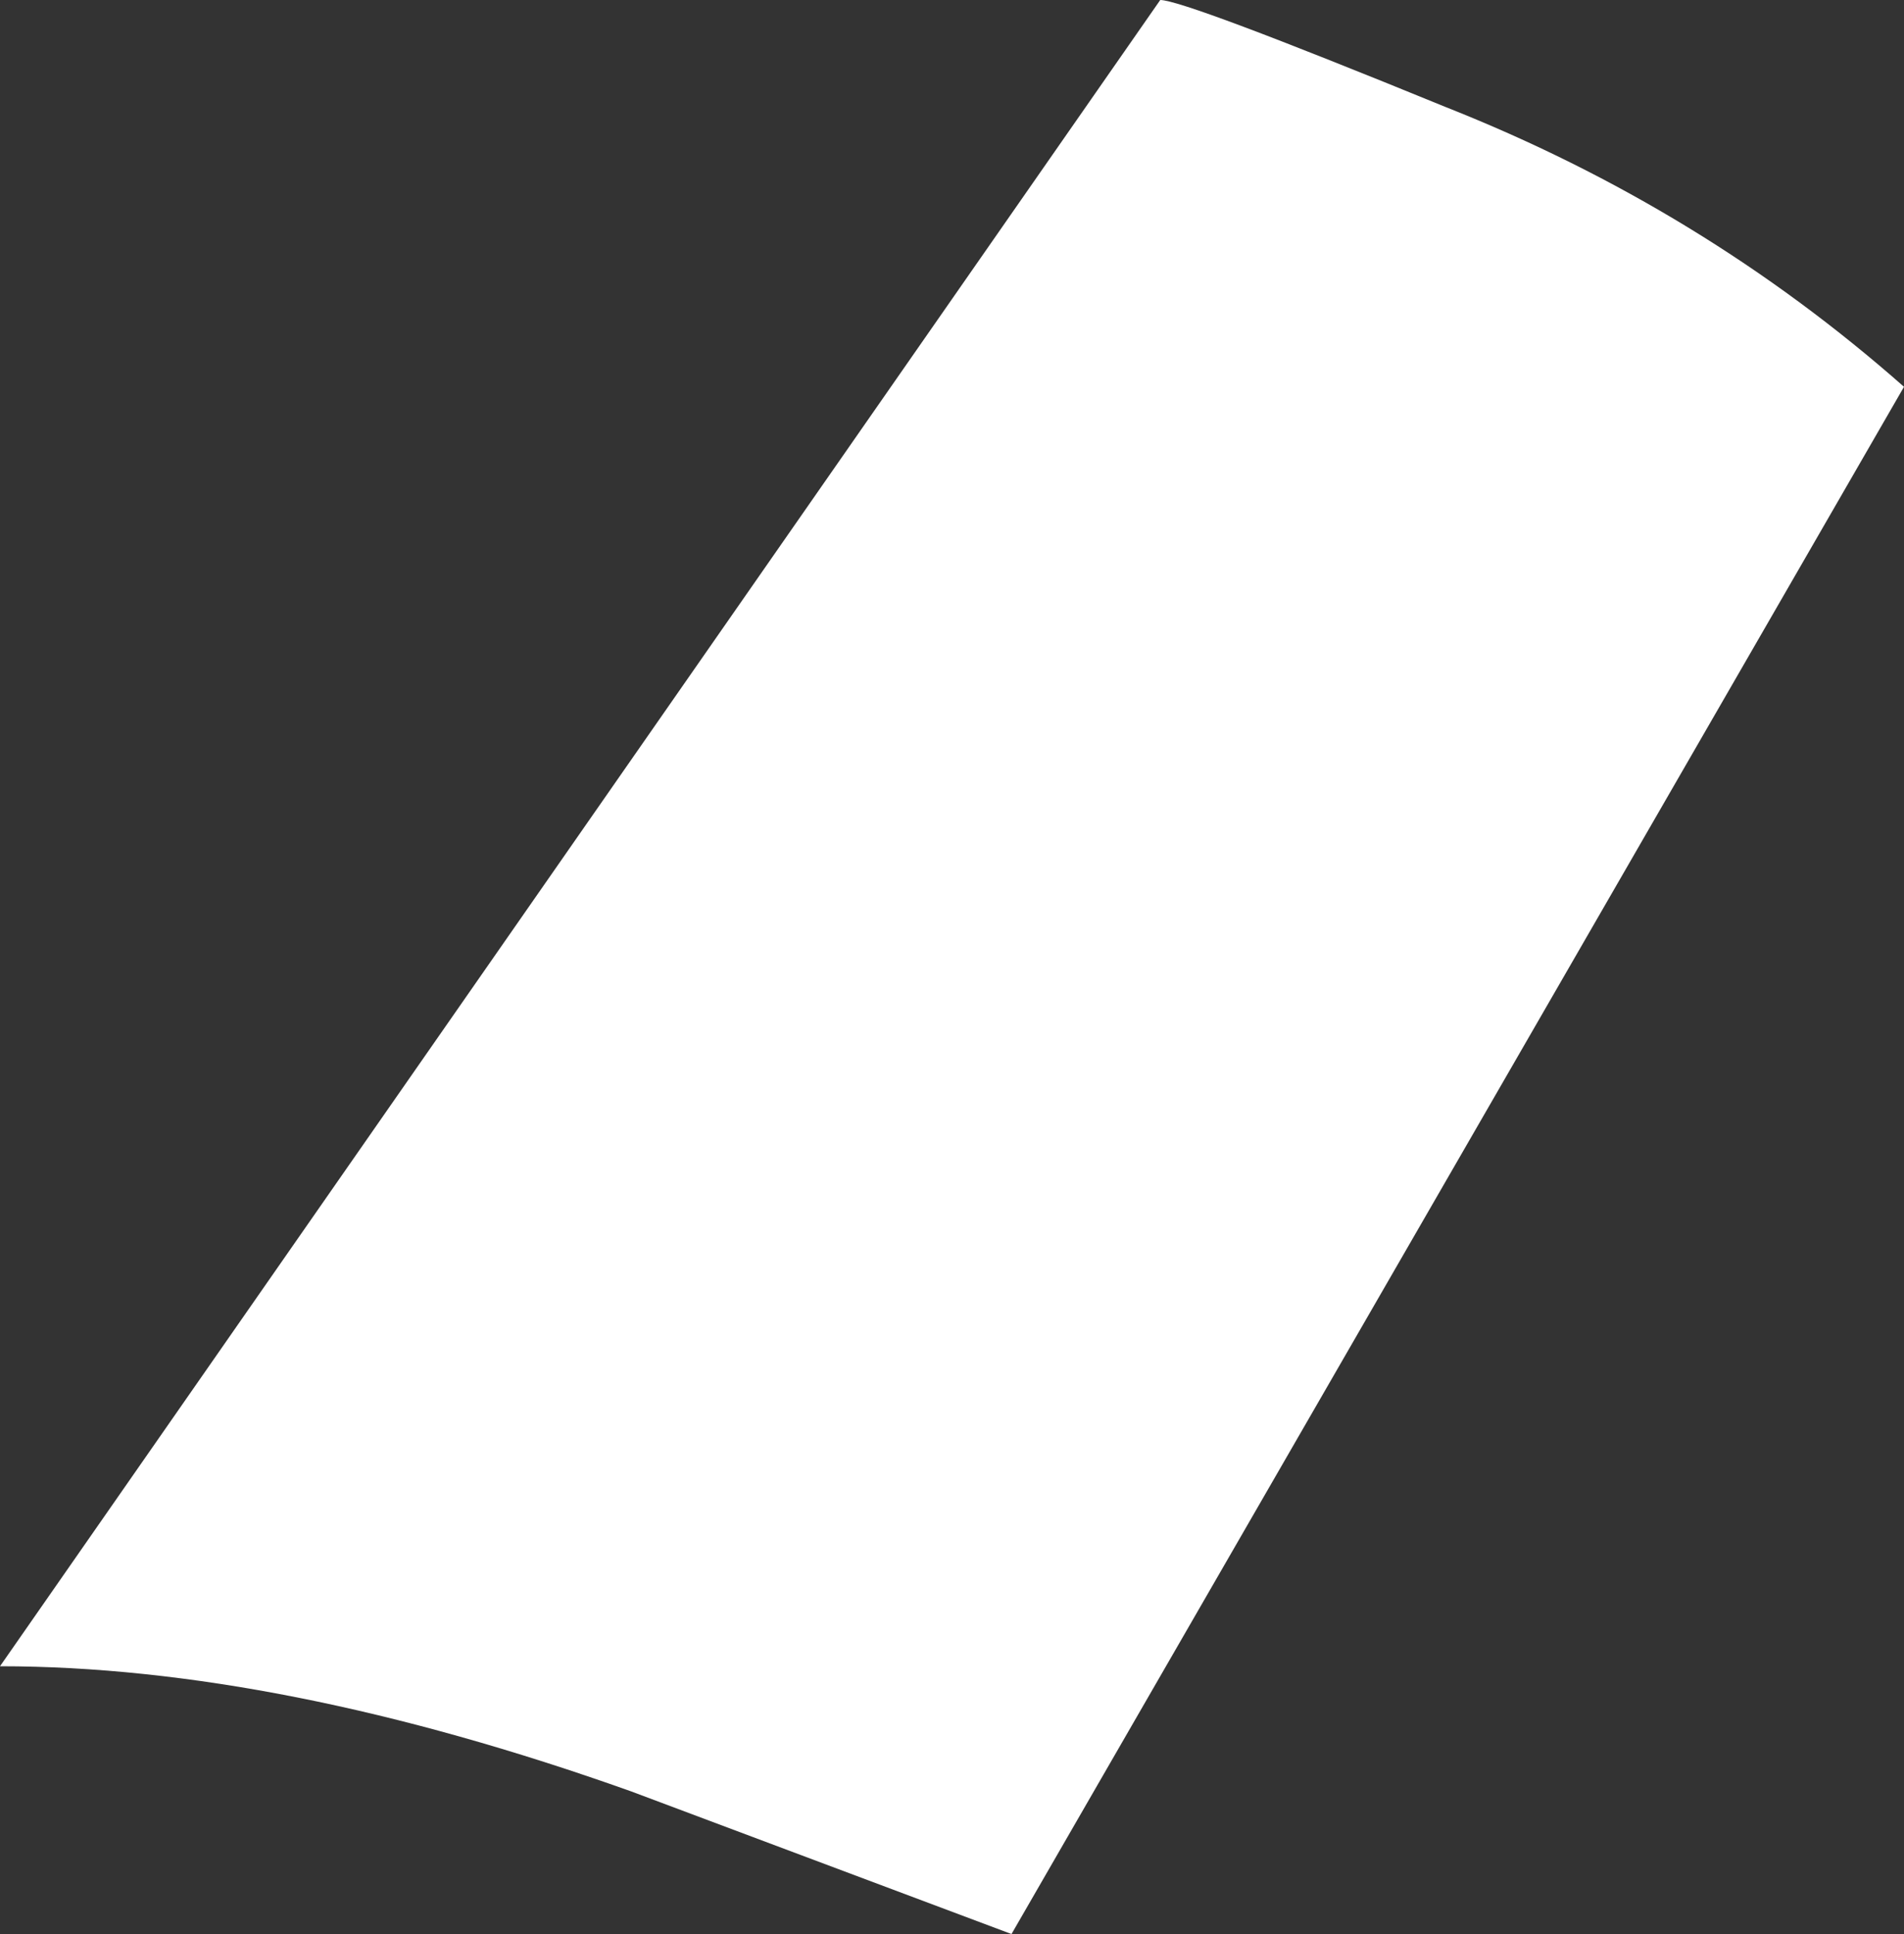 <?xml version="1.0" encoding="UTF-8" standalone="no"?>
<svg xmlns:xlink="http://www.w3.org/1999/xlink" height="16.25px" width="16.0px" xmlns="http://www.w3.org/2000/svg">
  <rect width="100%" height="100%" fill="#333333" stroke="none"/>
  <g transform="matrix(1.0, 0.0, 0.0, 1.0, 0.0, 0.0)">
    <path d="M9.75 0.0 Q9.95 0.0 12.15 0.9 14.3 1.75 16.0 3.25 L8.5 16.25 5.3 15.05 Q2.35 14.0 0.0 14.0 L9.75 0.0" fill="#ffffff" fill-rule="evenodd" stroke="none"/>
  </g>
</svg>
